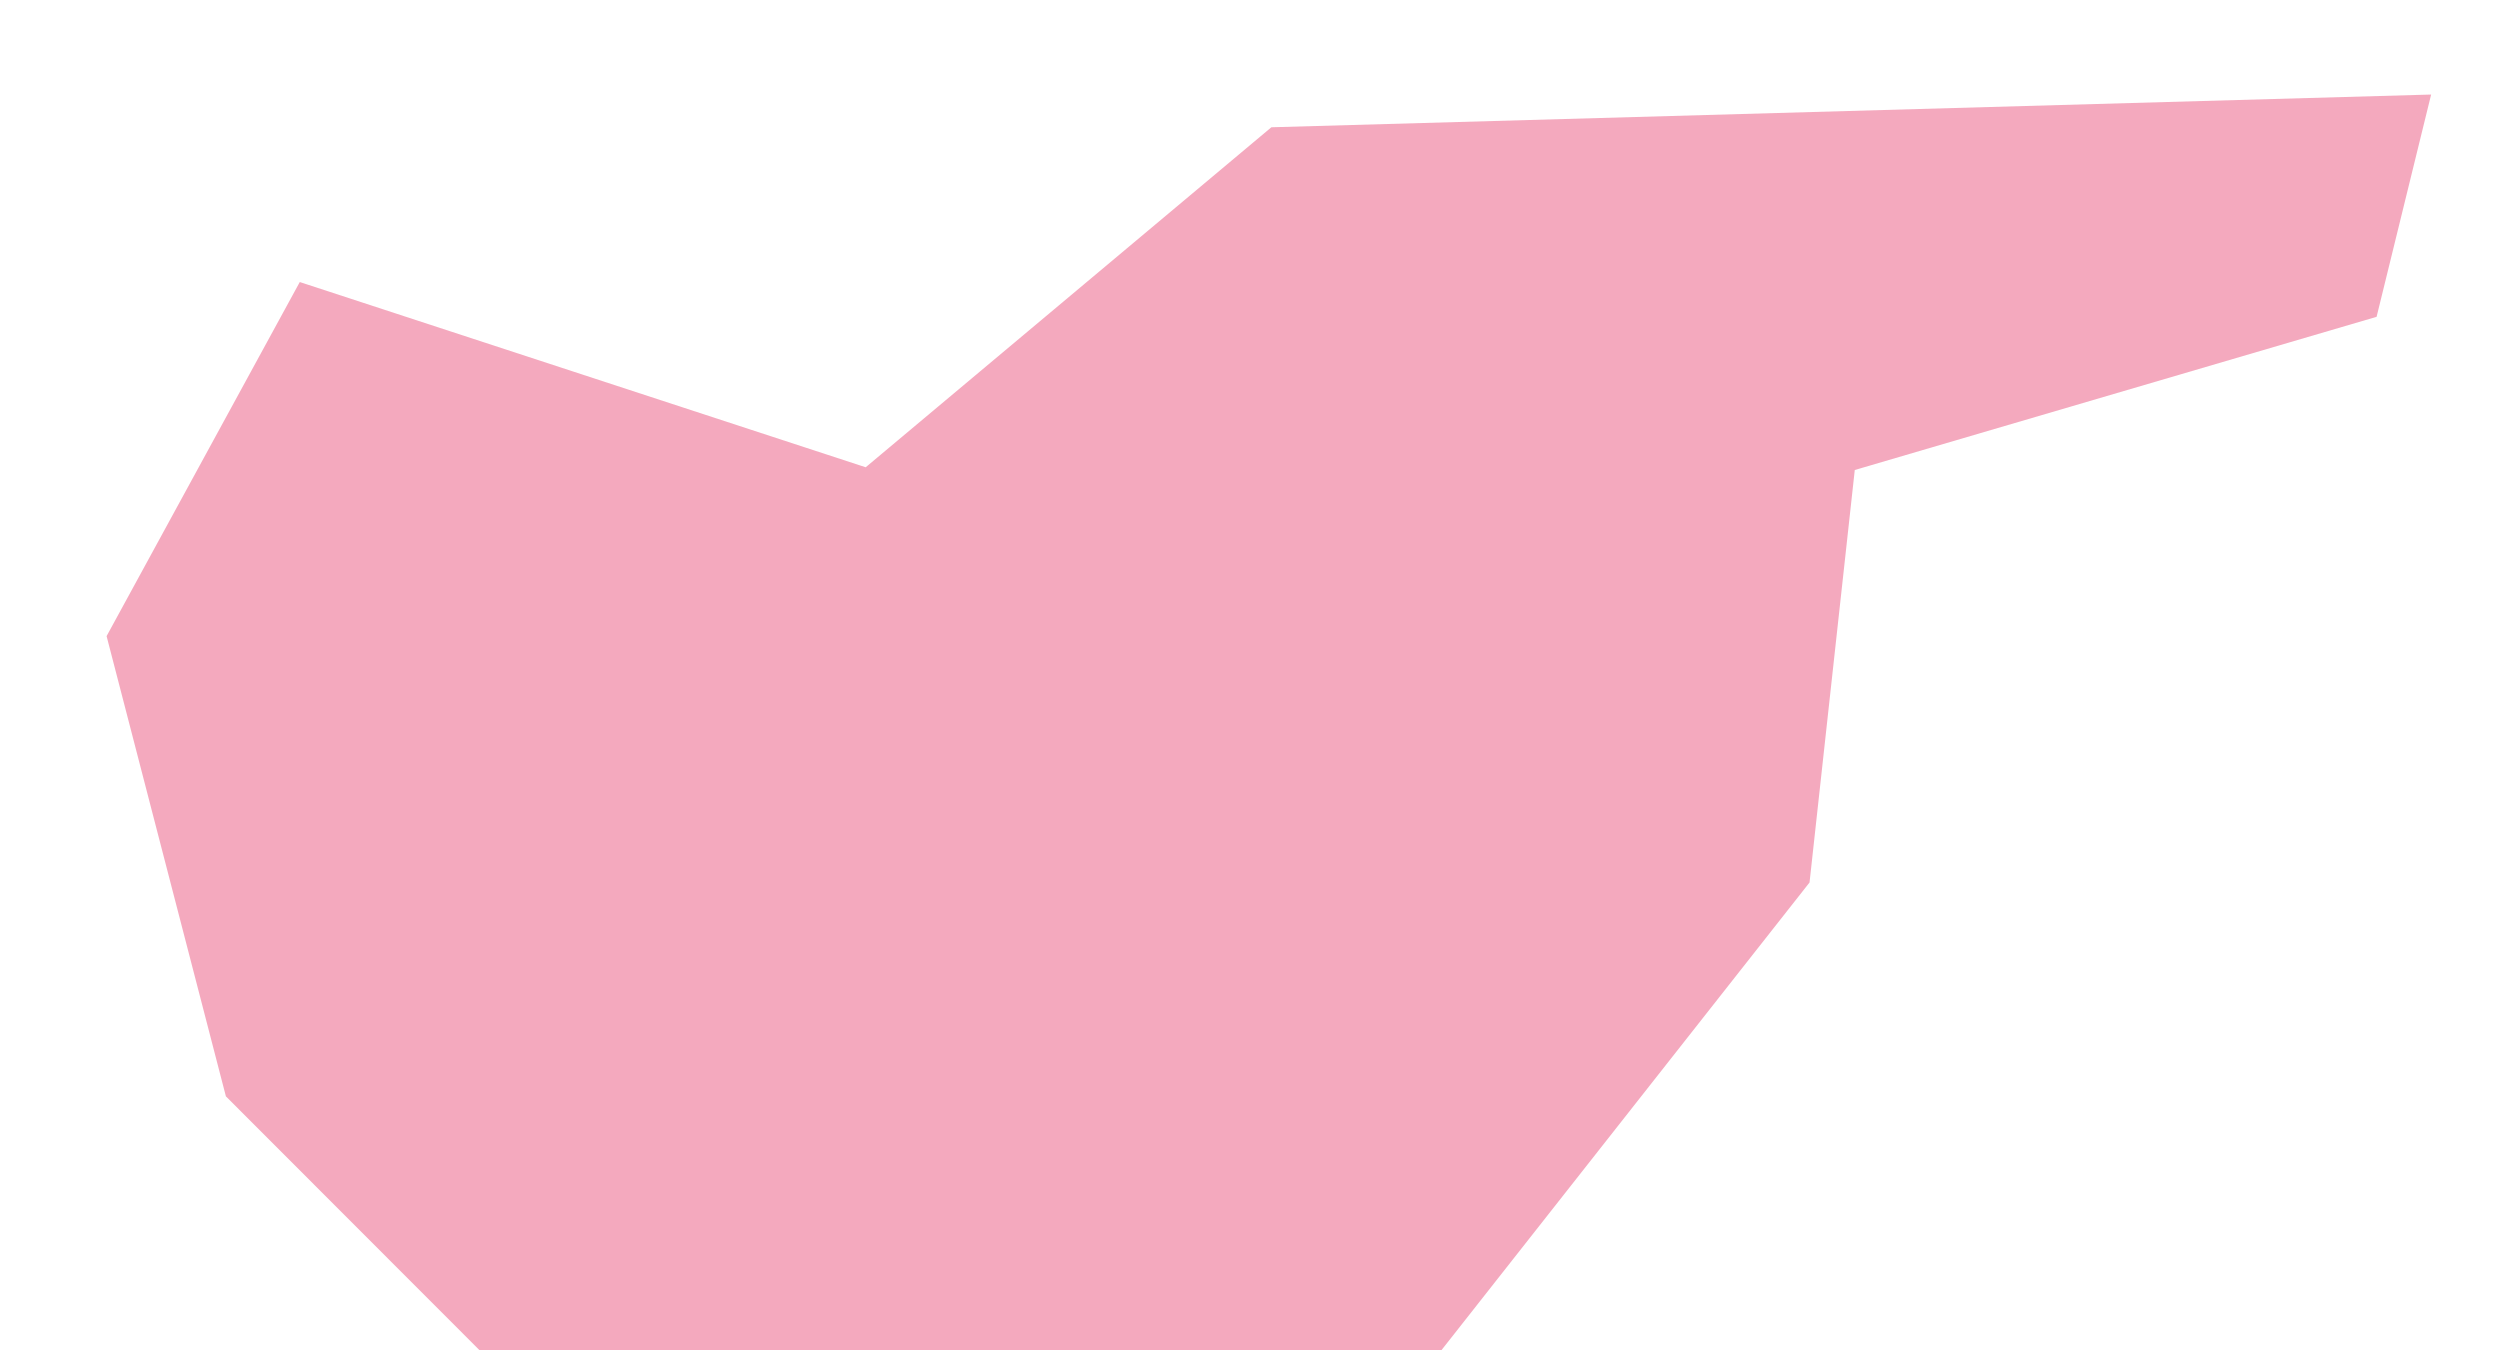 <?xml version="1.0" encoding="UTF-8"?><svg xmlns="http://www.w3.org/2000/svg" xmlns:xlink="http://www.w3.org/1999/xlink" xmlns:avocode="https://avocode.com/" id="SVGDoc6632373882370" width="11px" height="6px" version="1.1" viewBox="0 0 11 6" aria-hidden="true"><defs><linearGradient class="cerosgradient" data-cerosgradient="true" id="CerosGradient_id7473a517d" gradientUnits="userSpaceOnUse" x1="50%" y1="100%" x2="50%" y2="0%"><stop offset="0%" stop-color="#d1d1d1"/><stop offset="100%" stop-color="#d1d1d1"/></linearGradient><linearGradient/></defs><g><g><path d="M8.161,2.068v0l2.296,-0.674v0l0.24,-0.978v0l-5.103,0.144v0l-1.785,1.496v0l-2.49,-0.815v0l-0.85,1.558v0l0.525,2.025v0l1.115,1.116v0h4.234v0l1.619,-2.057v0z" fill="#f4a9be" fill-opacity="1"/></g></g></svg>